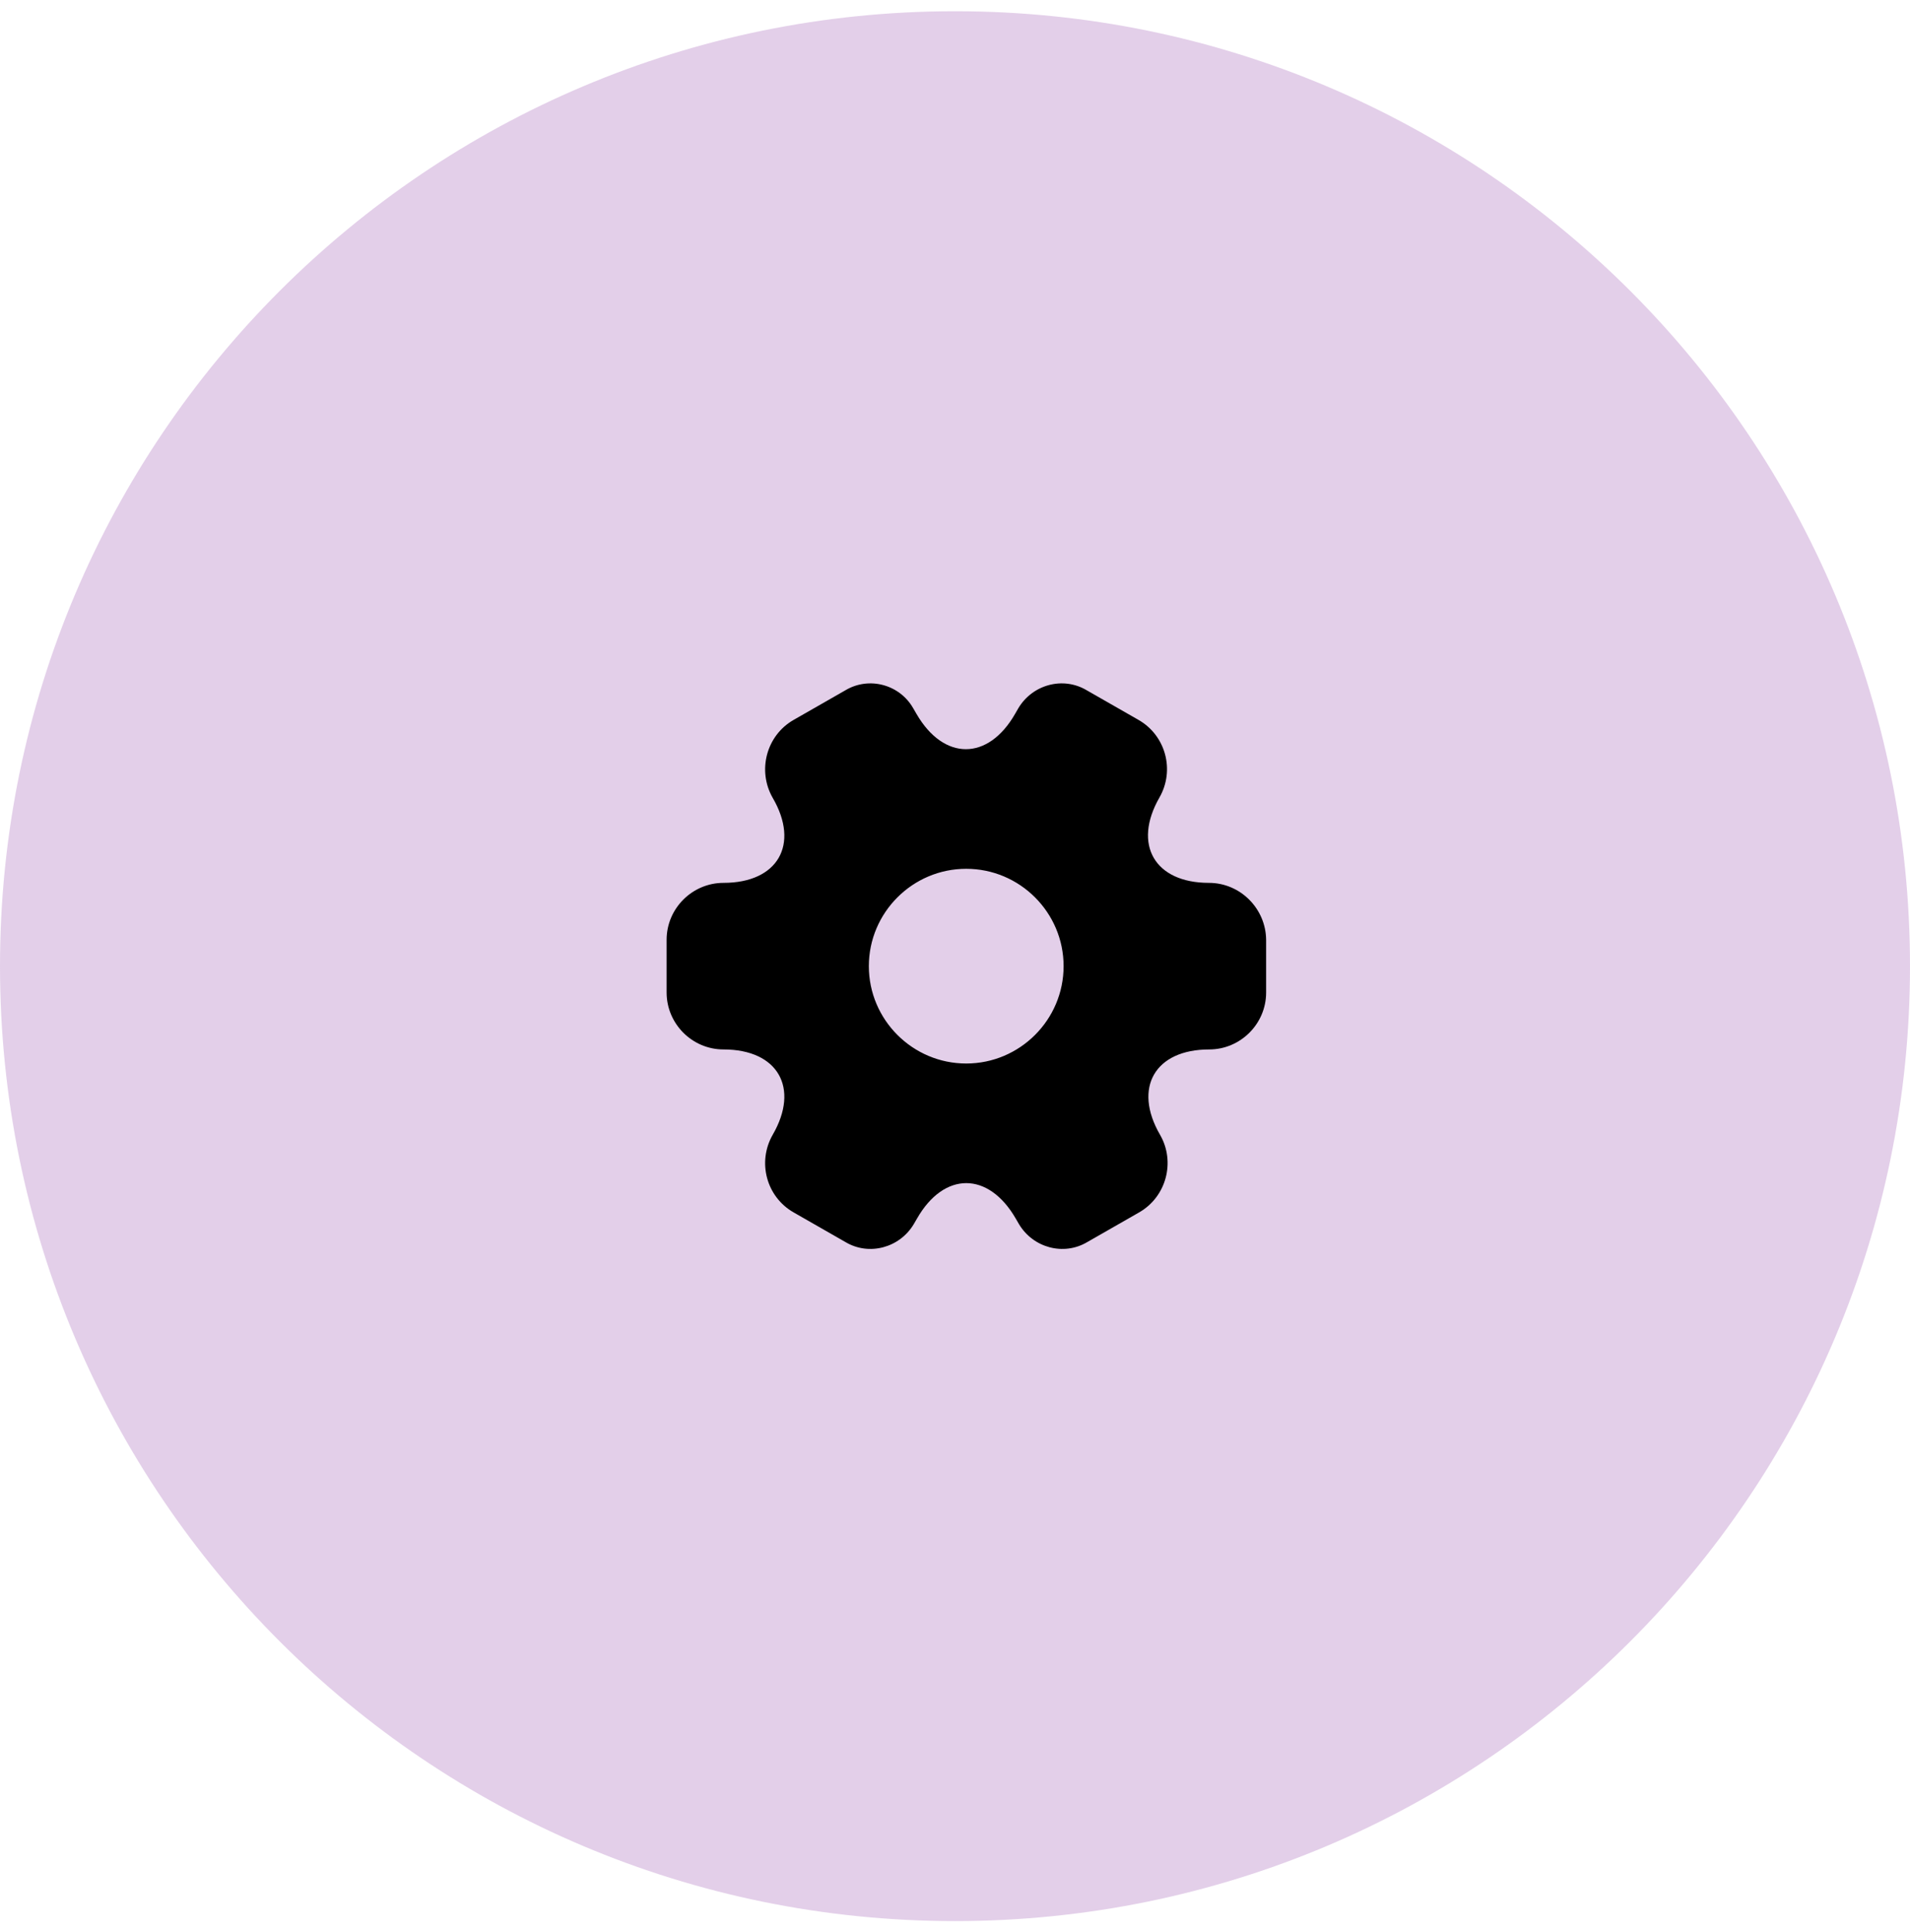 <?xml version="1.0" encoding="UTF-8"?> <svg xmlns="http://www.w3.org/2000/svg" width="85" height="86" viewBox="0 0 85 86" fill="none"><g clip-path="url(#clip0_17854_1456)"><path d="M85 43C85 19.528 65.972 0.5 42.5 0.5C19.028 0.5 0 19.528 0 43C0 66.472 19.028 85.5 42.5 85.5C65.972 85.5 85 66.472 85 43Z" fill="#A15DB5" fill-opacity="0.3"></path><path d="M53.799 39.293C51.386 39.293 50.399 37.587 51.599 35.493C52.293 34.28 51.879 32.733 50.666 32.04L48.359 30.72C47.306 30.093 45.946 30.467 45.319 31.52L45.173 31.773C43.973 33.867 41.999 33.867 40.786 31.773L40.639 31.52C40.039 30.467 38.679 30.093 37.626 30.72L35.319 32.04C34.106 32.733 33.693 34.293 34.386 35.507C35.599 37.587 34.613 39.293 32.199 39.293C30.813 39.293 29.666 40.427 29.666 41.827V44.173C29.666 45.56 30.799 46.707 32.199 46.707C34.613 46.707 35.599 48.413 34.386 50.507C33.693 51.72 34.106 53.267 35.319 53.96L37.626 55.28C38.679 55.907 40.039 55.533 40.666 54.48L40.813 54.227C42.013 52.133 43.986 52.133 45.199 54.227L45.346 54.48C45.973 55.533 47.333 55.907 48.386 55.28L50.693 53.96C51.906 53.267 52.319 51.707 51.626 50.507C50.413 48.413 51.399 46.707 53.813 46.707C55.199 46.707 56.346 45.573 56.346 44.173V41.827C56.333 40.44 55.199 39.293 53.799 39.293ZM42.999 47.333C40.613 47.333 38.666 45.387 38.666 43C38.666 40.613 40.613 38.667 42.999 38.667C45.386 38.667 47.333 40.613 47.333 43C47.333 45.387 45.386 47.333 42.999 47.333Z" fill="black"></path></g><defs><clipPath id="clip0_17854_1456"><rect width="85" height="85" fill="white" transform="translate(0 0.5)"></rect></clipPath></defs></svg> 